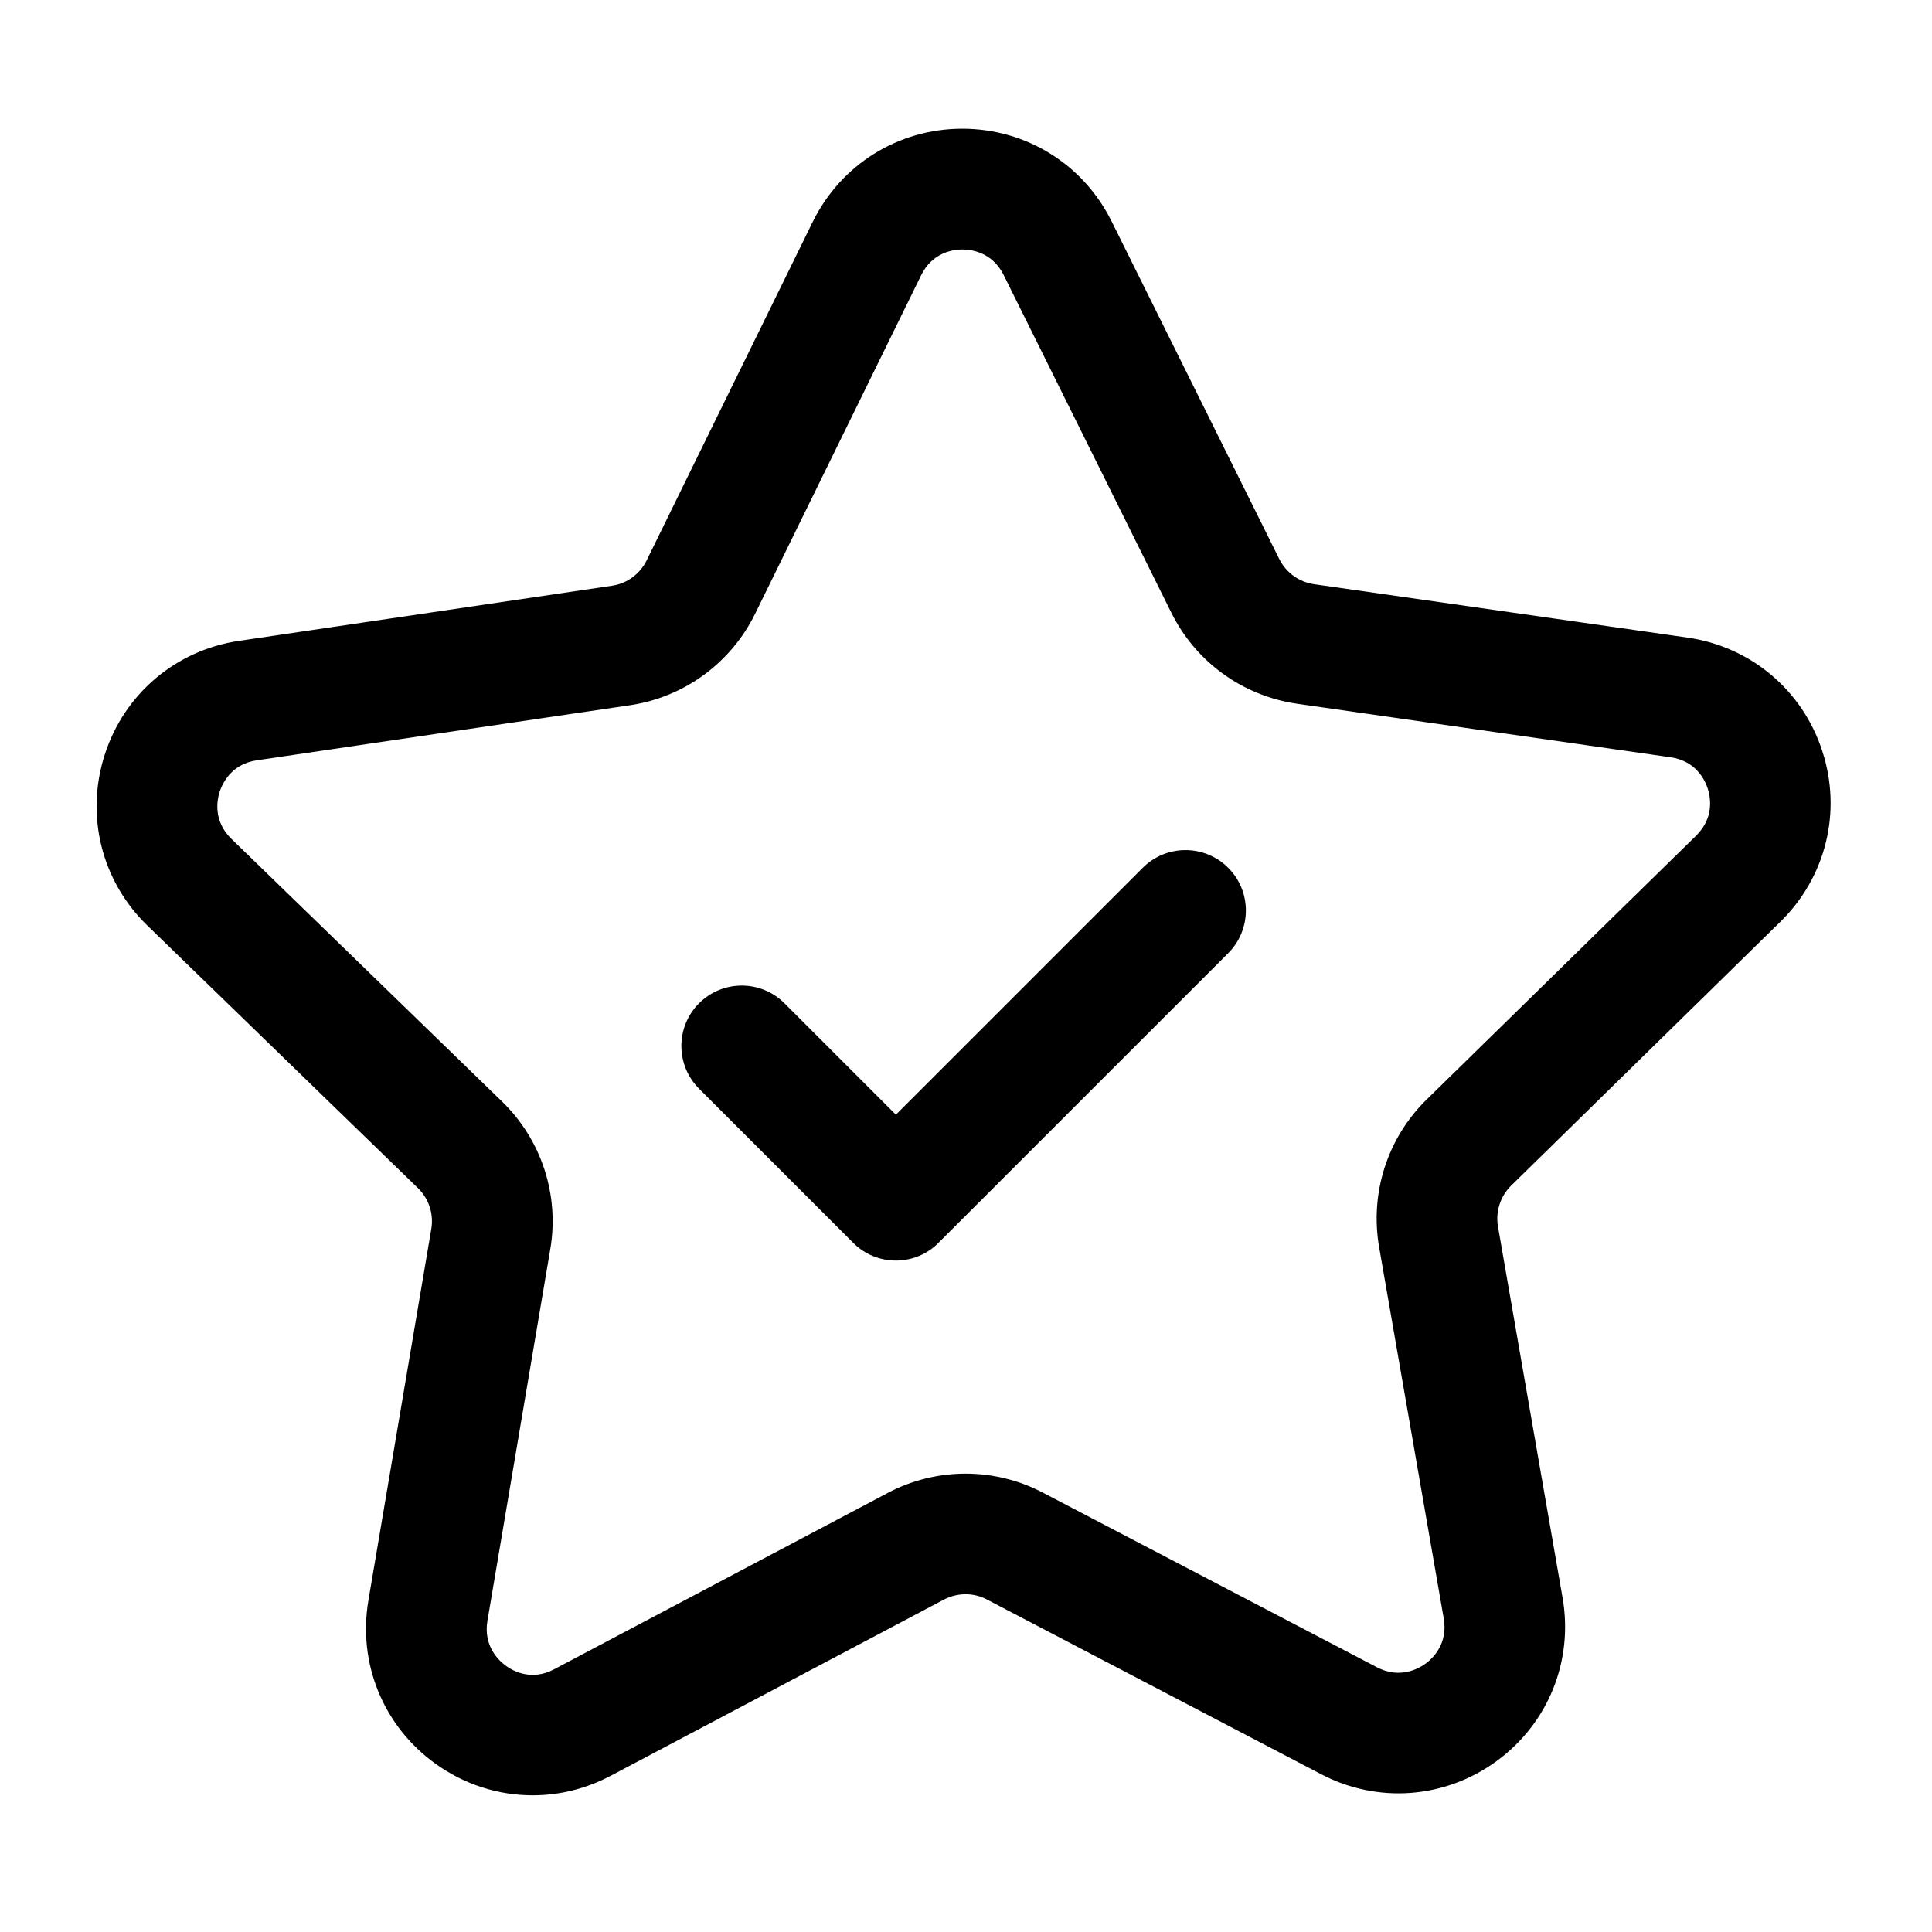 <?xml version="1.0" encoding="utf-8"?>
<!-- Generator: Adobe Illustrator 28.2.0, SVG Export Plug-In . SVG Version: 6.00 Build 0)  -->
<svg version="1.1" id="Layer_1" xmlns="http://www.w3.org/2000/svg" xmlns:xlink="http://www.w3.org/1999/xlink" x="0px" y="0px"
	 viewBox="0 0 24 24" style="enable-background:new 0 0 24 24;" xml:space="preserve">
<path d="M6.617,22.302c-0.426,0-0.849-0.133-1.211-0.395c-0.644-0.465-0.962-1.241-0.83-2.024
	l0.782-4.618c0.031-0.186-0.031-0.375-0.166-0.506L1.83,11.497
	c-0.57-0.553-0.772-1.366-0.529-2.122s0.883-1.298,1.668-1.414l4.634-0.685
	c0.186-0.027,0.346-0.145,0.429-0.313c0,0,0,0,0-0l2.063-4.205
	c0.35-0.713,1.061-1.157,1.854-1.159c0.002,0,0.003-0,0.005-0
	c0.792,0,1.503,0.441,1.855,1.151l2.083,4.195c0.084,0.168,0.245,0.285,0.431,0.312l4.637,0.663
	c0.787,0.112,1.429,0.651,1.676,1.406c0.248,0.755,0.048,1.569-0.52,2.125L18.772,14.728
	c-0.134,0.132-0.195,0.321-0.164,0.507l0.803,4.614c0.136,0.783-0.178,1.56-0.82,2.028
	c-0.641,0.468-1.477,0.531-2.181,0.162l-4.151-2.17c-0.166-0.087-0.365-0.086-0.532,0.001
	l-4.14,2.189C7.28,22.222,6.947,22.302,6.617,22.302z M9.38,7.625
	C9.08,8.236,8.498,8.662,7.823,8.761L3.189,9.445C2.872,9.492,2.762,9.734,2.729,9.835
	c-0.033,0.102-0.084,0.362,0.146,0.586l3.361,3.262c0.49,0.475,0.714,1.16,0.6,1.833l-0.781,4.618
	c-0.053,0.316,0.143,0.496,0.229,0.559c0.086,0.063,0.318,0.194,0.602,0.042l4.141-2.189
	c0.604-0.319,1.325-0.32,1.928-0.004l4.151,2.17c0.283,0.147,0.515,0.018,0.602-0.045
	s0.281-0.244,0.227-0.56l-0.803-4.615c-0.117-0.672,0.104-1.358,0.591-1.834l3.347-3.277
	c0.229-0.225,0.177-0.484,0.144-0.586s-0.145-0.343-0.462-0.388L16.113,8.742
	c-0.675-0.097-1.259-0.519-1.562-1.13l-2.083-4.195c-0.142-0.286-0.404-0.318-0.512-0.318
	c0,0-0,0-0.001,0c-0.107,0-0.371,0.032-0.512,0.32L9.38,7.625z"/>
<path d="M11.129,15.659c-0.192,0-0.384-0.073-0.53-0.22l-1.915-1.915
	c-0.293-0.293-0.293-0.768,0-1.061s0.768-0.293,1.061,0l1.384,1.384l3.067-3.067
	c0.293-0.293,0.768-0.293,1.061,0s0.293,0.768,0,1.061l-3.598,3.597
	C11.513,15.586,11.321,15.659,11.129,15.659z"/>
</svg>
